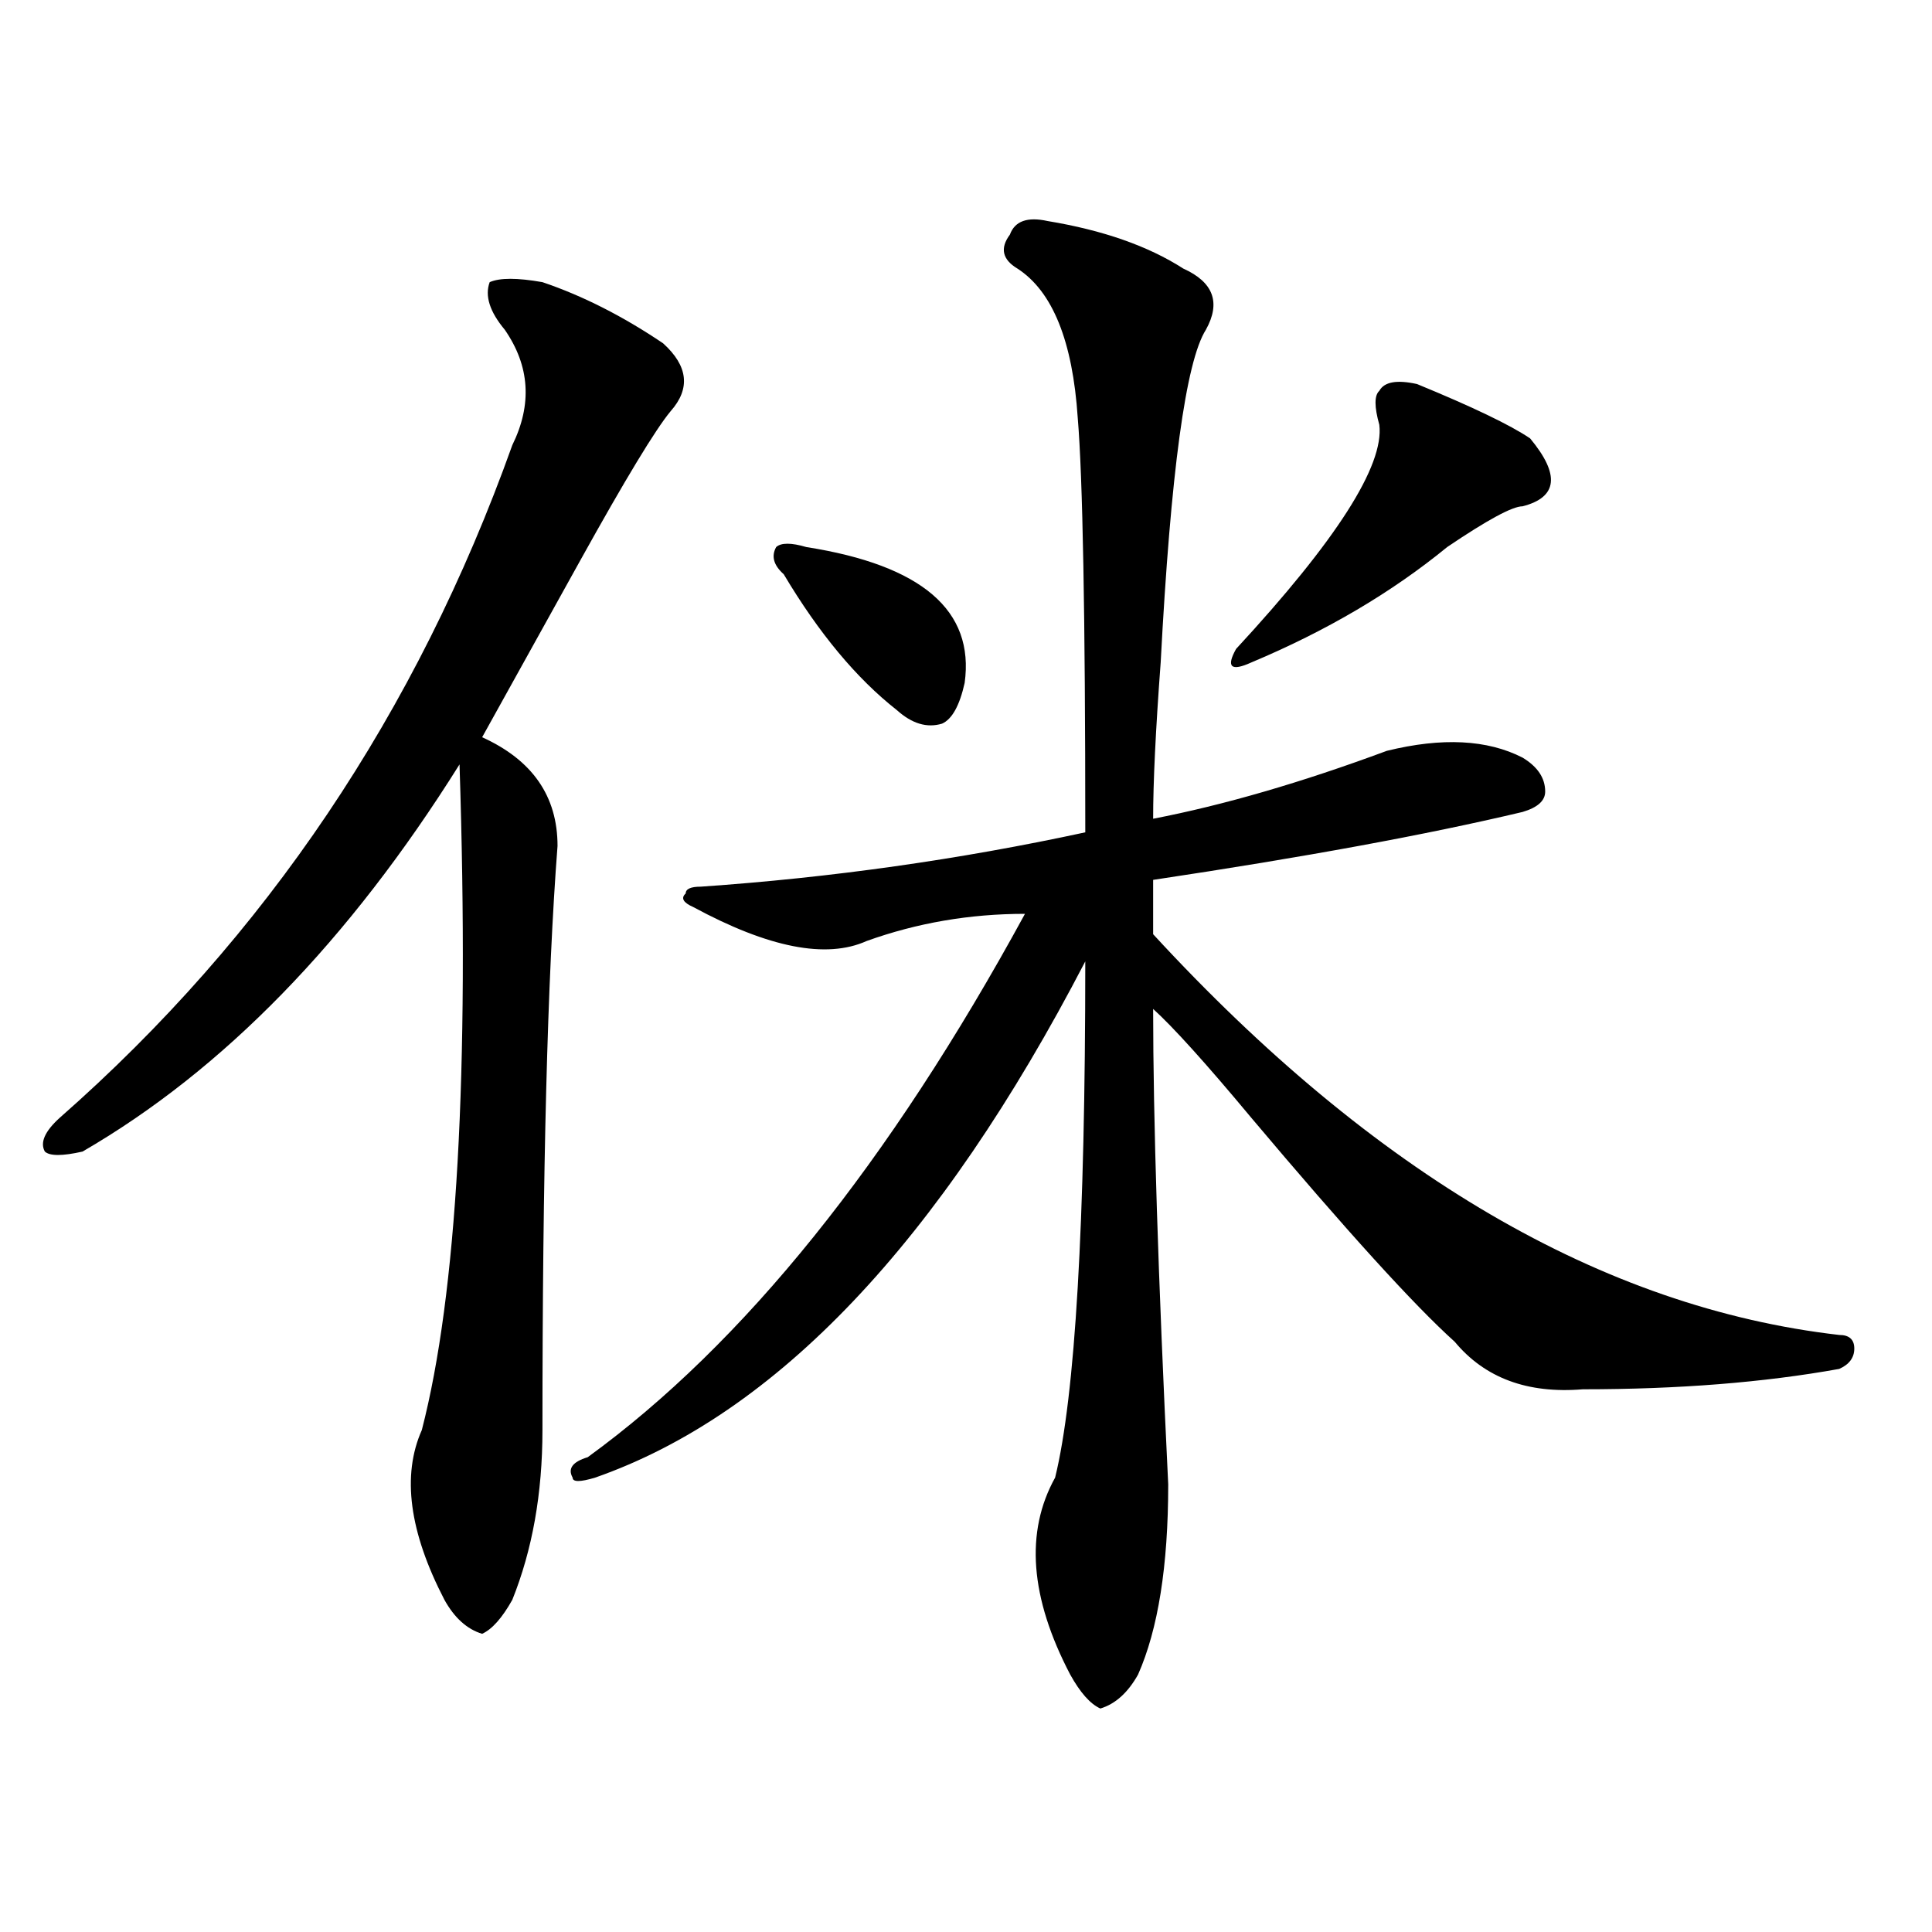 <?xml version="1.0" encoding="utf-8"?>
<!-- Generator: Adobe Illustrator 16.0.0, SVG Export Plug-In . SVG Version: 6.00 Build 0)  -->
<!DOCTYPE svg PUBLIC "-//W3C//DTD SVG 1.1//EN" "http://www.w3.org/Graphics/SVG/1.1/DTD/svg11.dtd">
<svg version="1.1" id="图层_1" xmlns="http://www.w3.org/2000/svg" xmlns:xlink="http://www.w3.org/1999/xlink" x="0px" y="0px"
	 width="1000px" height="1000px" viewBox="0 0 1000 1000" enable-background="new 0 0 1000 1000" xml:space="preserve">
<path d="M261.262,170.656c-7.805-9.338-10.427-17.578-7.805-24.609c5.183-2.307,14.268-2.307,27.316,0
	c20.792,7.031,41.584,17.578,62.438,31.641c12.987,11.756,14.268,23.456,3.902,35.156c-7.805,9.394-23.414,35.156-46.828,77.344
	c-20.854,37.519-37.743,68.006-50.73,91.406c25.975,11.756,39.023,30.487,39.023,56.25c-5.244,68.006-7.805,168.75-7.805,302.344
	c0,32.85-5.244,62.072-15.609,87.891c-5.244,9.338-10.427,15.216-15.609,17.578c-7.805-2.362-14.329-8.24-19.512-17.578
	c-18.231-35.156-22.134-64.435-11.707-87.891c18.17-70.313,24.694-185.119,19.512-344.531
	C180.593,487.063,115.533,553.859,42.73,596.047c-10.427,2.362-16.951,2.362-19.512,0c-2.622-4.669,0-10.547,7.805-17.578
	c106.644-93.713,184.69-209.729,234.141-348.047C275.529,209.328,274.249,189.443,261.262,170.656z M542.23,114.406
	c28.597,4.725,52.011,12.909,70.242,24.609c15.609,7.031,19.512,17.578,11.707,31.641c-10.427,16.425-18.231,73.828-23.414,172.266
	c-2.622,35.156-3.902,62.128-3.902,80.859c36.401-7.031,76.705-18.731,120.973-35.156c28.597-7.031,52.011-5.822,70.242,3.516
	c7.805,4.725,11.707,10.547,11.707,17.578c0,4.725-3.902,8.24-11.707,10.547c-49.45,11.756-113.168,23.456-191.215,35.156
	c0,9.394,0,18.787,0,28.125c114.448,124.256,232.799,193.359,355.113,207.422c5.183,0,7.805,2.362,7.805,7.031
	c0,4.725-2.622,8.24-7.805,10.547c-39.023,7.031-83.291,10.547-132.68,10.547c-28.658,2.362-50.73-5.822-66.34-24.609
	c-20.854-18.731-55.975-57.403-105.363-116.016c-23.414-28.125-40.365-46.856-50.73-56.25c0,56.25,2.561,138.318,7.805,246.094
	c0,42.188-5.244,74.981-15.609,98.438c-5.244,9.338-11.707,15.216-19.512,17.578c-5.244-2.362-10.427-8.24-15.609-17.578
	c-20.854-39.881-23.414-73.828-7.805-101.953c10.365-42.188,15.609-131.231,15.609-267.188
	c-75.486,145.35-159.996,234.394-253.652,267.188c-7.805,2.362-11.707,2.362-11.707,0c-2.622-4.669,0-8.185,7.805-10.547
	C384.795,695.693,460.281,601.925,530.523,473c-28.658,0-55.975,4.725-81.949,14.063c-20.854,9.394-50.73,3.516-89.754-17.578
	c-5.244-2.307-6.524-4.669-3.902-7.031c0-2.307,2.561-3.516,7.805-3.516c67.62-4.669,133.96-14.063,199.02-28.125
	c0-112.5-1.342-183.966-3.902-214.453c-2.622-39.825-13.049-65.588-31.219-77.344c-7.805-4.669-9.146-10.547-3.902-17.578
	C525.279,114.406,531.804,112.1,542.23,114.406z M405.648,297.219c-5.244-4.669-6.524-9.338-3.902-14.063
	c2.561-2.307,7.805-2.307,15.609,0c59.815,9.394,87.132,32.85,81.949,70.313c-2.622,11.756-6.524,18.787-11.707,21.094
	c-7.805,2.362-15.609,0-23.414-7.031C443.33,351.162,423.818,327.706,405.648,297.219z M713.934,219.875
	c-2.622-9.338-2.622-15.216,0-17.578c2.561-4.669,9.085-5.822,19.512-3.516c28.597,11.756,48.108,21.094,58.535,28.125
	c15.609,18.787,14.268,30.487-3.902,35.156c-5.244,0-18.231,7.031-39.023,21.094c-28.658,23.456-62.438,43.396-101.461,59.766
	c-10.427,4.725-13.049,2.362-7.805-7.031C691.8,279.641,716.494,240.969,713.934,219.875z"/>
</svg>
